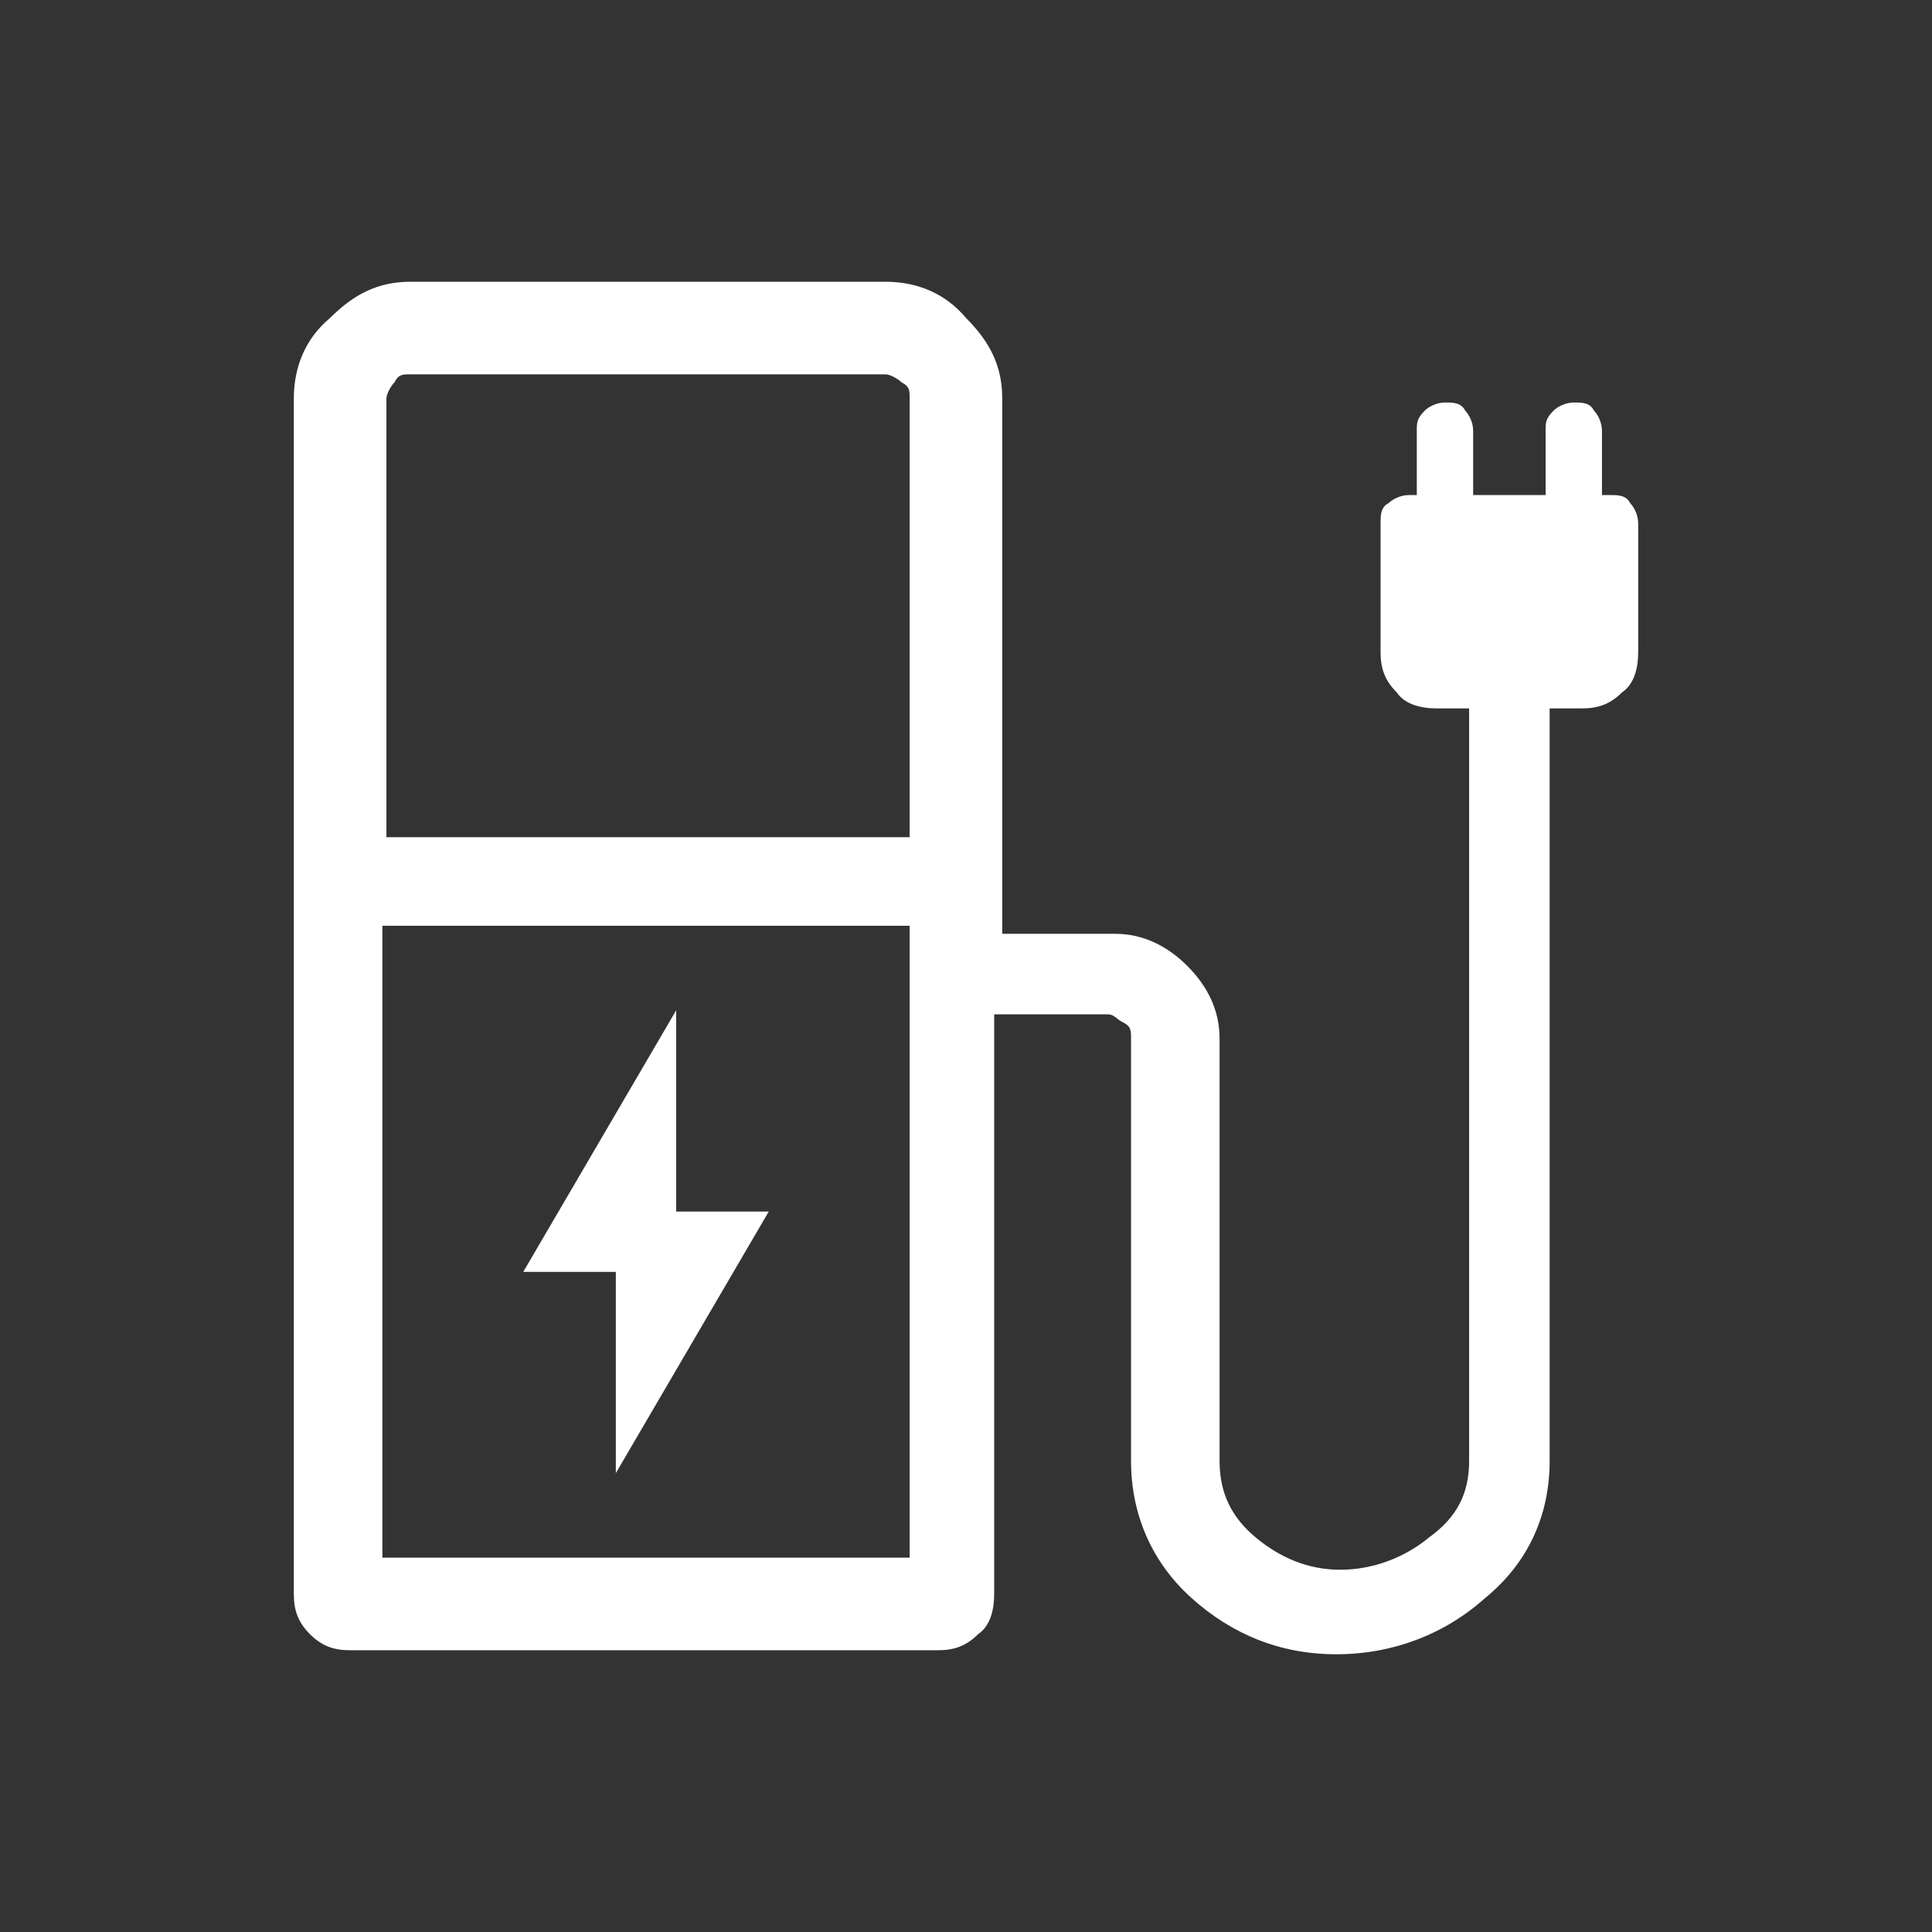 <?xml version="1.0" encoding="UTF-8"?>
<svg xmlns="http://www.w3.org/2000/svg" version="1.1" viewBox="0 0 48 48">
  <rect x="0" y="0" width="48" height="48" fill="#333333" stroke="none"/>
  <defs>
    <style>
      .cls-1 {
        fill: #fff;
      }
    </style>
  </defs>
  <g>
    <g id="Ebene_1">
      <path class="cls-1" d="M9.5,20.8h13.1v-10.9c0-.2,0-.3-.2-.4-.1-.1-.3-.2-.4-.2h-11.8c-.2,0-.3,0-.4.2-.1.1-.2.3-.2.4v10.9ZM9.5,38.7h13.1v-15.7h-13.1v15.7ZM22.6,38.7h-13.1,13.1ZM23.4,41h-14.7c-.4,0-.7-.1-1-.4-.3-.3-.4-.6-.4-1V9.9c0-.8.3-1.5.9-2,.6-.6,1.2-.9,2-.9h11.8c.8,0,1.5.3,2,.9.6.6.9,1.2.9,2v13.3h2.8c.7,0,1.3.3,1.8.8.5.5.8,1.1.8,1.8v10.5c0,.8.3,1.4.9,1.9.6.5,1.3.8,2.1.8s1.6-.3,2.2-.8c.7-.5,1-1.1,1-1.9v-18.7h-.8c-.4,0-.8-.1-1-.4-.3-.3-.4-.6-.4-1v-3.2c0-.2,0-.4.2-.5.1-.1.3-.2.5-.2h.2v-1.6c0-.2,0-.3.2-.5.1-.1.3-.2.5-.2s.4,0,.5.2c.1.1.2.3.2.5v1.6h1.8v-1.6c0-.2,0-.3.2-.5.1-.1.3-.2.5-.2s.4,0,.5.2c.1.1.2.3.2.5v1.6h.2c.2,0,.4,0,.5.2.1.1.2.3.2.5v3.2c0,.4-.1.8-.4,1-.3.3-.6.4-1,.4h-.8v18.7c0,1.3-.5,2.5-1.6,3.4-1,.9-2.3,1.4-3.7,1.4s-2.6-.5-3.6-1.4c-1-.9-1.5-2.1-1.5-3.4v-10.5c0-.2,0-.3-.2-.4s-.2-.2-.4-.2h-2.8v14.4c0,.4-.1.8-.4,1-.3.3-.6.4-1,.4ZM15.3,36.6l3.8-6.5h-2.3v-5l-3.8,6.5h2.3s0,5,0,5Z"></path>
    </g>
  </g>
</svg>
